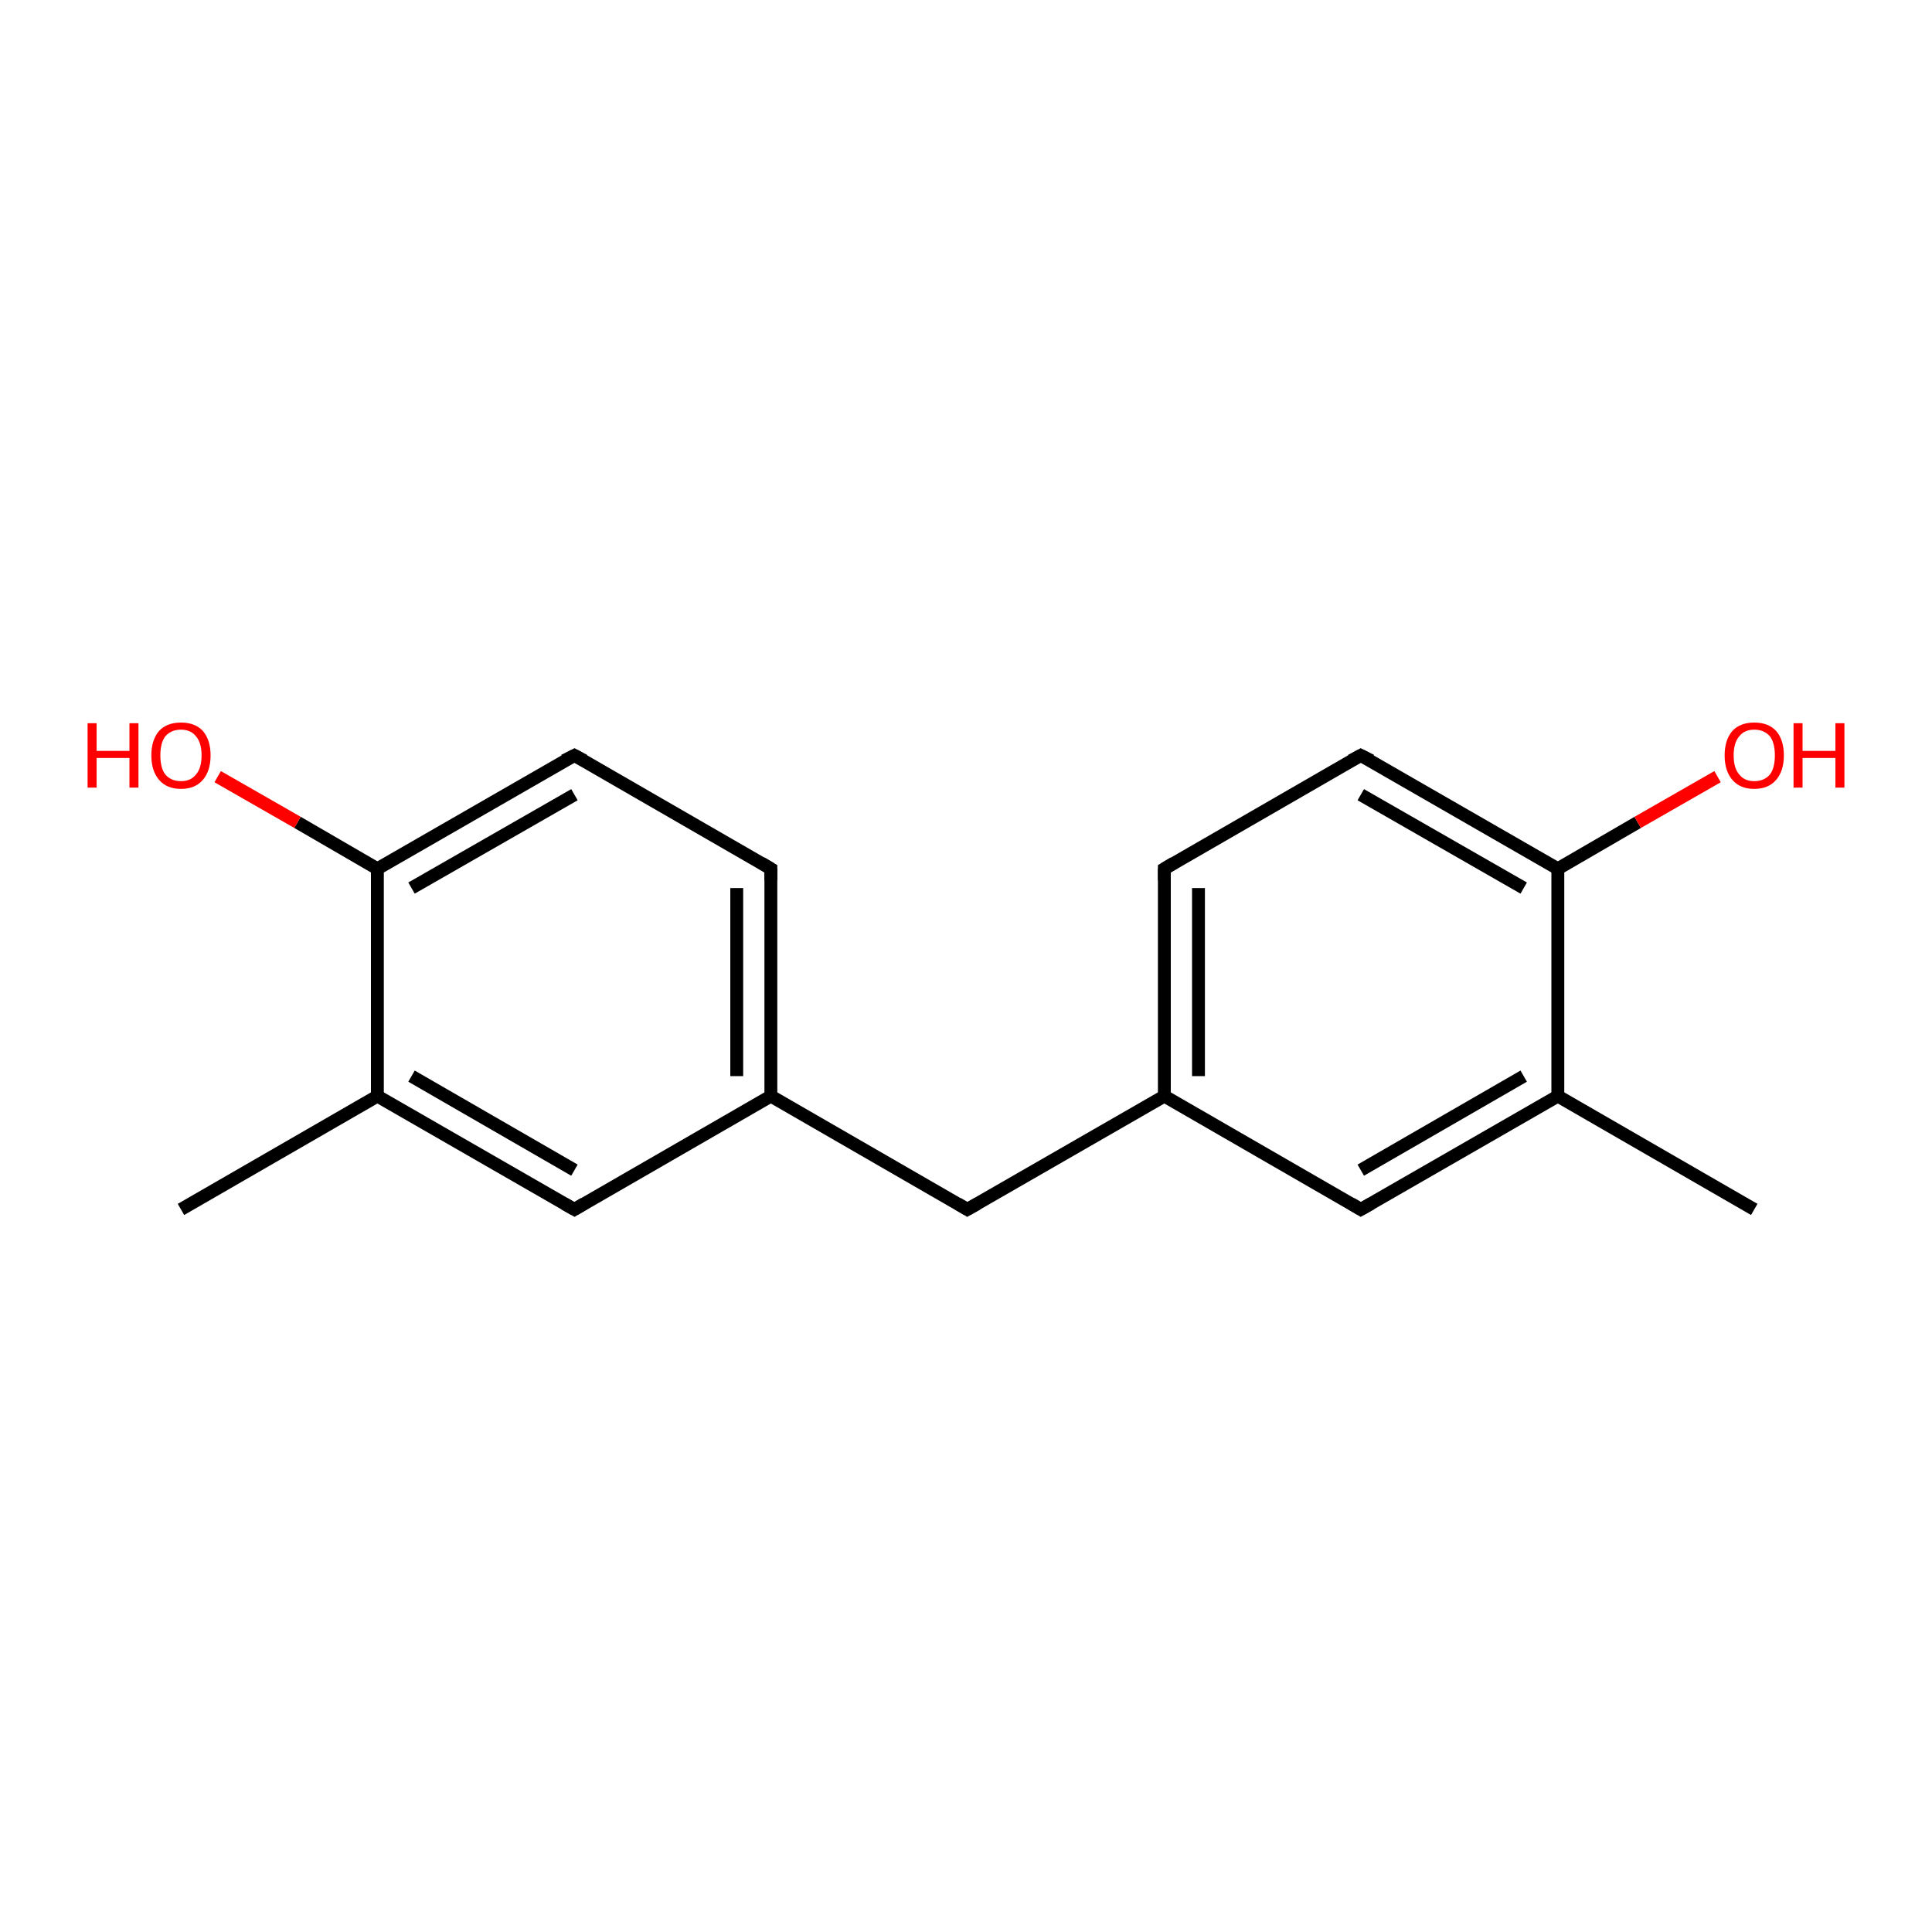 <?xml version='1.0' encoding='iso-8859-1'?>
<svg version='1.1' baseProfile='full'
              xmlns='http://www.w3.org/2000/svg'
                      xmlns:rdkit='http://www.rdkit.org/xml'
                      xmlns:xlink='http://www.w3.org/1999/xlink'
                  xml:space='preserve'
width='300px' height='300px' viewBox='0 0 300 300'>
<!-- END OF HEADER -->
<rect style='opacity:1.0;fill:#FFFFFF;stroke:none' width='300.0' height='300.0' x='0.0' y='0.0'> </rect>
<path class='bond-0 atom-0 atom-1' d='M 272.4,187.8 L 241.9,170.2' style='fill:none;fill-rule:evenodd;stroke:#000000;stroke-width:2.0px;stroke-linecap:butt;stroke-linejoin:miter;stroke-opacity:1' />
<path class='bond-1 atom-1 atom-2' d='M 241.9,170.2 L 211.3,187.8' style='fill:none;fill-rule:evenodd;stroke:#000000;stroke-width:2.0px;stroke-linecap:butt;stroke-linejoin:miter;stroke-opacity:1' />
<path class='bond-1 atom-1 atom-2' d='M 236.6,167.1 L 211.3,181.7' style='fill:none;fill-rule:evenodd;stroke:#000000;stroke-width:2.0px;stroke-linecap:butt;stroke-linejoin:miter;stroke-opacity:1' />
<path class='bond-2 atom-2 atom-3' d='M 211.3,187.8 L 180.8,170.2' style='fill:none;fill-rule:evenodd;stroke:#000000;stroke-width:2.0px;stroke-linecap:butt;stroke-linejoin:miter;stroke-opacity:1' />
<path class='bond-3 atom-3 atom-4' d='M 180.8,170.2 L 150.2,187.8' style='fill:none;fill-rule:evenodd;stroke:#000000;stroke-width:2.0px;stroke-linecap:butt;stroke-linejoin:miter;stroke-opacity:1' />
<path class='bond-4 atom-4 atom-5' d='M 150.2,187.8 L 119.7,170.2' style='fill:none;fill-rule:evenodd;stroke:#000000;stroke-width:2.0px;stroke-linecap:butt;stroke-linejoin:miter;stroke-opacity:1' />
<path class='bond-5 atom-5 atom-6' d='M 119.7,170.2 L 119.7,134.9' style='fill:none;fill-rule:evenodd;stroke:#000000;stroke-width:2.0px;stroke-linecap:butt;stroke-linejoin:miter;stroke-opacity:1' />
<path class='bond-5 atom-5 atom-6' d='M 114.4,167.1 L 114.4,137.9' style='fill:none;fill-rule:evenodd;stroke:#000000;stroke-width:2.0px;stroke-linecap:butt;stroke-linejoin:miter;stroke-opacity:1' />
<path class='bond-6 atom-6 atom-7' d='M 119.7,134.9 L 89.2,117.3' style='fill:none;fill-rule:evenodd;stroke:#000000;stroke-width:2.0px;stroke-linecap:butt;stroke-linejoin:miter;stroke-opacity:1' />
<path class='bond-7 atom-7 atom-8' d='M 89.2,117.3 L 58.6,134.9' style='fill:none;fill-rule:evenodd;stroke:#000000;stroke-width:2.0px;stroke-linecap:butt;stroke-linejoin:miter;stroke-opacity:1' />
<path class='bond-7 atom-7 atom-8' d='M 89.2,123.4 L 63.9,137.9' style='fill:none;fill-rule:evenodd;stroke:#000000;stroke-width:2.0px;stroke-linecap:butt;stroke-linejoin:miter;stroke-opacity:1' />
<path class='bond-8 atom-8 atom-9' d='M 58.6,134.9 L 46.2,127.7' style='fill:none;fill-rule:evenodd;stroke:#000000;stroke-width:2.0px;stroke-linecap:butt;stroke-linejoin:miter;stroke-opacity:1' />
<path class='bond-8 atom-8 atom-9' d='M 46.2,127.7 L 33.8,120.6' style='fill:none;fill-rule:evenodd;stroke:#FF0000;stroke-width:2.0px;stroke-linecap:butt;stroke-linejoin:miter;stroke-opacity:1' />
<path class='bond-9 atom-8 atom-10' d='M 58.6,134.9 L 58.6,170.2' style='fill:none;fill-rule:evenodd;stroke:#000000;stroke-width:2.0px;stroke-linecap:butt;stroke-linejoin:miter;stroke-opacity:1' />
<path class='bond-10 atom-10 atom-11' d='M 58.6,170.2 L 28.1,187.8' style='fill:none;fill-rule:evenodd;stroke:#000000;stroke-width:2.0px;stroke-linecap:butt;stroke-linejoin:miter;stroke-opacity:1' />
<path class='bond-11 atom-10 atom-12' d='M 58.6,170.2 L 89.2,187.8' style='fill:none;fill-rule:evenodd;stroke:#000000;stroke-width:2.0px;stroke-linecap:butt;stroke-linejoin:miter;stroke-opacity:1' />
<path class='bond-11 atom-10 atom-12' d='M 63.9,167.1 L 89.2,181.7' style='fill:none;fill-rule:evenodd;stroke:#000000;stroke-width:2.0px;stroke-linecap:butt;stroke-linejoin:miter;stroke-opacity:1' />
<path class='bond-12 atom-3 atom-13' d='M 180.8,170.2 L 180.8,134.9' style='fill:none;fill-rule:evenodd;stroke:#000000;stroke-width:2.0px;stroke-linecap:butt;stroke-linejoin:miter;stroke-opacity:1' />
<path class='bond-12 atom-3 atom-13' d='M 186.1,167.1 L 186.1,137.9' style='fill:none;fill-rule:evenodd;stroke:#000000;stroke-width:2.0px;stroke-linecap:butt;stroke-linejoin:miter;stroke-opacity:1' />
<path class='bond-13 atom-13 atom-14' d='M 180.8,134.9 L 211.3,117.3' style='fill:none;fill-rule:evenodd;stroke:#000000;stroke-width:2.0px;stroke-linecap:butt;stroke-linejoin:miter;stroke-opacity:1' />
<path class='bond-14 atom-14 atom-15' d='M 211.3,117.3 L 241.9,134.9' style='fill:none;fill-rule:evenodd;stroke:#000000;stroke-width:2.0px;stroke-linecap:butt;stroke-linejoin:miter;stroke-opacity:1' />
<path class='bond-14 atom-14 atom-15' d='M 211.3,123.4 L 236.6,137.9' style='fill:none;fill-rule:evenodd;stroke:#000000;stroke-width:2.0px;stroke-linecap:butt;stroke-linejoin:miter;stroke-opacity:1' />
<path class='bond-15 atom-15 atom-16' d='M 241.9,134.9 L 254.3,127.7' style='fill:none;fill-rule:evenodd;stroke:#000000;stroke-width:2.0px;stroke-linecap:butt;stroke-linejoin:miter;stroke-opacity:1' />
<path class='bond-15 atom-15 atom-16' d='M 254.3,127.7 L 266.7,120.6' style='fill:none;fill-rule:evenodd;stroke:#FF0000;stroke-width:2.0px;stroke-linecap:butt;stroke-linejoin:miter;stroke-opacity:1' />
<path class='bond-16 atom-15 atom-1' d='M 241.9,134.9 L 241.9,170.2' style='fill:none;fill-rule:evenodd;stroke:#000000;stroke-width:2.0px;stroke-linecap:butt;stroke-linejoin:miter;stroke-opacity:1' />
<path class='bond-17 atom-12 atom-5' d='M 89.2,187.8 L 119.7,170.2' style='fill:none;fill-rule:evenodd;stroke:#000000;stroke-width:2.0px;stroke-linecap:butt;stroke-linejoin:miter;stroke-opacity:1' />
<path d='M 212.9,186.9 L 211.3,187.8 L 209.8,186.9' style='fill:none;stroke:#000000;stroke-width:2.0px;stroke-linecap:butt;stroke-linejoin:miter;stroke-opacity:1;' />
<path d='M 151.8,186.9 L 150.2,187.8 L 148.7,186.9' style='fill:none;stroke:#000000;stroke-width:2.0px;stroke-linecap:butt;stroke-linejoin:miter;stroke-opacity:1;' />
<path d='M 119.7,136.7 L 119.7,134.9 L 118.2,134.0' style='fill:none;stroke:#000000;stroke-width:2.0px;stroke-linecap:butt;stroke-linejoin:miter;stroke-opacity:1;' />
<path d='M 90.7,118.1 L 89.2,117.3 L 87.6,118.1' style='fill:none;stroke:#000000;stroke-width:2.0px;stroke-linecap:butt;stroke-linejoin:miter;stroke-opacity:1;' />
<path d='M 87.6,186.9 L 89.2,187.8 L 90.7,186.9' style='fill:none;stroke:#000000;stroke-width:2.0px;stroke-linecap:butt;stroke-linejoin:miter;stroke-opacity:1;' />
<path d='M 180.8,136.7 L 180.8,134.9 L 182.3,134.0' style='fill:none;stroke:#000000;stroke-width:2.0px;stroke-linecap:butt;stroke-linejoin:miter;stroke-opacity:1;' />
<path d='M 209.8,118.1 L 211.3,117.3 L 212.9,118.1' style='fill:none;stroke:#000000;stroke-width:2.0px;stroke-linecap:butt;stroke-linejoin:miter;stroke-opacity:1;' />
<path class='atom-9' d='M 13.6 112.3
L 15.0 112.3
L 15.0 116.6
L 20.1 116.6
L 20.1 112.3
L 21.5 112.3
L 21.5 122.3
L 20.1 122.3
L 20.1 117.7
L 15.0 117.7
L 15.0 122.3
L 13.6 122.3
L 13.6 112.3
' fill='#FF0000'/>
<path class='atom-9' d='M 23.5 117.3
Q 23.5 114.9, 24.7 113.5
Q 25.9 112.2, 28.1 112.2
Q 30.3 112.2, 31.5 113.5
Q 32.7 114.9, 32.7 117.3
Q 32.7 119.7, 31.5 121.1
Q 30.3 122.5, 28.1 122.5
Q 25.9 122.5, 24.7 121.1
Q 23.5 119.7, 23.5 117.3
M 28.1 121.3
Q 29.6 121.3, 30.4 120.3
Q 31.3 119.3, 31.3 117.3
Q 31.3 115.3, 30.4 114.3
Q 29.6 113.3, 28.1 113.3
Q 26.6 113.3, 25.7 114.3
Q 24.9 115.3, 24.9 117.3
Q 24.9 119.3, 25.7 120.3
Q 26.6 121.3, 28.1 121.3
' fill='#FF0000'/>
<path class='atom-16' d='M 267.8 117.3
Q 267.8 114.9, 269.0 113.5
Q 270.2 112.2, 272.4 112.2
Q 274.6 112.2, 275.8 113.5
Q 277.0 114.9, 277.0 117.3
Q 277.0 119.7, 275.8 121.1
Q 274.6 122.5, 272.4 122.5
Q 270.2 122.5, 269.0 121.1
Q 267.8 119.7, 267.8 117.3
M 272.4 121.3
Q 273.9 121.3, 274.8 120.3
Q 275.6 119.3, 275.6 117.3
Q 275.6 115.3, 274.8 114.3
Q 273.9 113.3, 272.4 113.3
Q 270.9 113.3, 270.1 114.3
Q 269.2 115.3, 269.2 117.3
Q 269.2 119.3, 270.1 120.3
Q 270.9 121.3, 272.4 121.3
' fill='#FF0000'/>
<path class='atom-16' d='M 278.5 112.3
L 279.9 112.3
L 279.9 116.6
L 285.0 116.6
L 285.0 112.3
L 286.4 112.3
L 286.4 122.3
L 285.0 122.3
L 285.0 117.7
L 279.9 117.7
L 279.9 122.3
L 278.5 122.3
L 278.5 112.3
' fill='#FF0000'/>
</svg>
